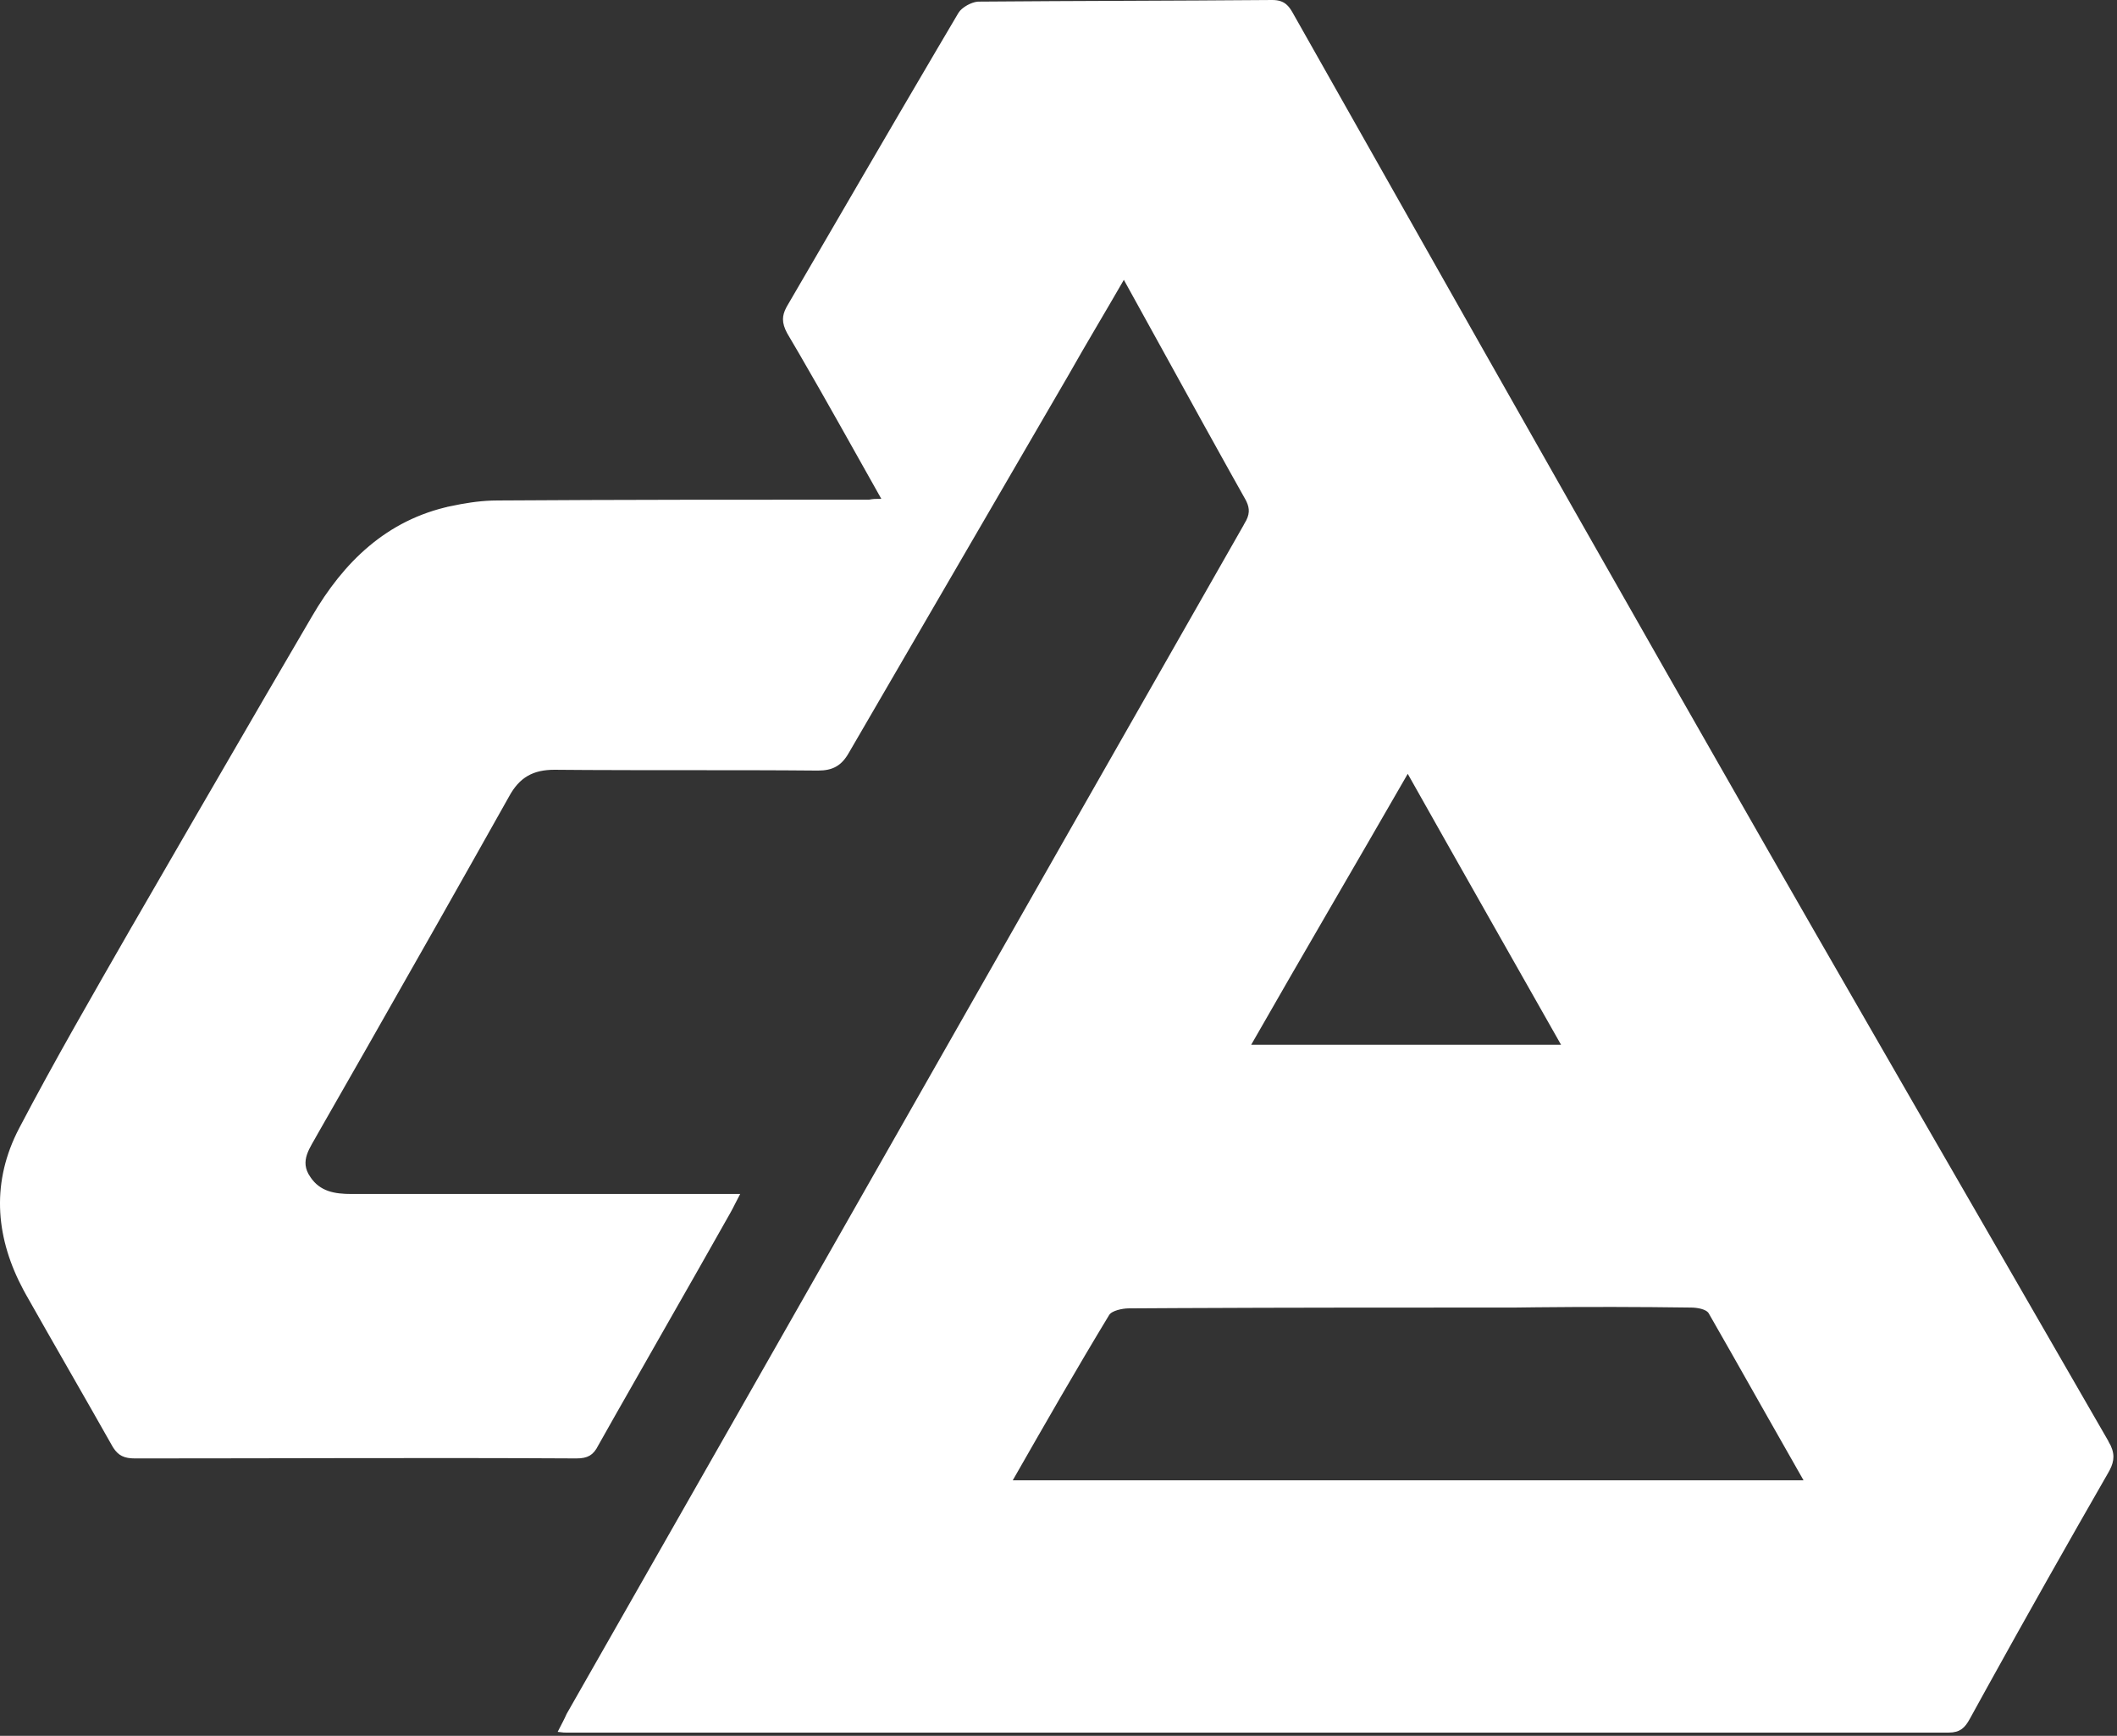 <?xml version="1.0" encoding="UTF-8"?> <svg xmlns="http://www.w3.org/2000/svg" width="261" height="214" viewBox="0 0 261 214" fill="none"><rect x="0" y="0" width="261" height="214" fill="#333333" stroke="none"/><path d="M156.857 0.25C157.611 0.25 158.075 0.436 158.421 0.729C158.69 0.956 158.901 1.257 159.117 1.627L159.338 2.02L159.34 2.023C174.565 28.973 189.79 55.924 205.149 82.874L211.74 94.424C227.641 122.324 243.741 150.027 259.74 177.825V177.824C260.128 178.503 260.308 179.059 260.308 179.6C260.308 180.073 260.17 180.558 259.876 181.127L259.74 181.376C254.665 190.214 249.666 199.053 244.743 207.959L242.638 211.779V211.78C242.343 212.32 242.065 212.706 241.711 212.96C241.364 213.209 240.919 213.35 240.257 213.35H69.757C69.614 213.35 69.422 213.349 69.136 213.31C69.476 212.648 69.816 212.025 70.079 211.414C84.027 186.967 97.952 162.495 111.875 138.023C125.8 113.549 139.725 89.074 153.675 64.624L153.674 64.623C153.983 64.106 154.179 63.618 154.207 63.101C154.232 62.645 154.125 62.188 153.887 61.694L153.776 61.48L153.775 61.477L151.904 58.136C147.548 50.326 143.24 42.431 138.776 34.379L138.562 33.991L138.341 34.375C136.047 38.365 133.74 42.177 131.541 46.074C127.041 53.824 122.516 61.599 117.991 69.374L104.441 92.675L104.439 92.678C104.004 93.451 103.533 93.962 102.971 94.283C102.408 94.605 101.73 94.749 100.857 94.749C95.457 94.699 90.056 94.7 84.644 94.7C80.585 94.7 76.519 94.7 72.441 94.679L68.359 94.65H68.357C67.029 94.65 65.907 94.88 64.945 95.434C63.983 95.987 63.205 96.85 62.539 98.078C56.69 108.502 50.783 118.926 44.863 129.309L38.94 139.676L38.937 139.683C38.712 140.106 38.465 140.508 38.222 140.941C37.984 141.366 37.759 141.805 37.607 142.259C37.3 143.183 37.301 144.165 38.049 145.237V145.238C39.323 147.15 41.242 147.45 43.357 147.45H90.84C90.676 147.759 90.531 148.043 90.397 148.313C90.302 148.502 90.212 148.682 90.121 148.857L89.84 149.376L89.839 149.377C87.139 154.176 84.415 158.951 81.69 163.727C79.647 167.308 77.603 170.889 75.569 174.481L73.539 178.077L73.533 178.088C73.245 178.664 72.948 179.018 72.58 179.234C72.21 179.452 71.737 179.549 71.058 179.549C52.957 179.449 34.755 179.55 16.657 179.55C16.023 179.55 15.544 179.476 15.145 179.276C14.799 179.104 14.492 178.826 14.198 178.377L14.073 178.174C12.323 175.074 10.549 171.975 8.774 168.876C7.887 167.326 6.999 165.776 6.115 164.227L3.475 159.577L3.131 158.953C-0.218 152.713 -0.827 146.246 2.258 139.854L2.579 139.216C6.976 130.821 11.672 122.726 16.373 114.524L16.374 114.525C21.924 104.925 27.474 95.325 33.065 85.726L38.673 76.126C42.551 69.463 47.801 64.325 55.609 62.645L55.608 62.644C57.264 62.295 58.912 62.026 60.621 61.964L61.357 61.95H61.358C76.657 61.85 91.857 61.85 107.157 61.85H107.182L107.206 61.845C107.679 61.75 107.956 61.75 108.657 61.75H109.085L108.875 61.377C105.376 55.167 102.105 49.258 98.728 43.454L97.272 40.973C96.936 40.347 96.782 39.841 96.782 39.362C96.782 38.944 96.9 38.523 97.155 38.038L97.273 37.826C103.399 27.325 109.523 16.75 115.715 6.231L118.372 1.728L118.374 1.724C118.541 1.431 118.92 1.109 119.378 0.856C119.777 0.636 120.197 0.49 120.523 0.457L120.657 0.45H120.659C126.708 0.4 132.733 0.375 138.758 0.35C144.782 0.325 150.807 0.3 156.857 0.25ZM208.461 160.95C202.159 160.863 195.78 160.851 189.459 160.917L186.754 160.95C172.843 160.95 158.931 160.95 145.086 161.017L139.155 161.05C138.73 161.05 138.182 161.129 137.698 161.272C137.456 161.345 137.222 161.436 137.024 161.546C136.88 161.627 136.742 161.725 136.637 161.845L136.543 161.971C132.541 168.574 128.64 175.376 124.641 182.376L124.427 182.75H222.788L222.574 182.376C219.577 177.131 216.687 171.988 213.785 166.878L210.874 161.775L210.872 161.771L210.782 161.647C210.683 161.532 210.557 161.438 210.422 161.362C210.241 161.26 210.03 161.181 209.811 161.121C209.374 161.002 208.877 160.95 208.46 160.95H208.461ZM173.341 95.275C166.843 106.571 160.439 117.477 154.04 128.676L153.826 129.05H192.886L192.675 128.677C186.275 117.376 180.075 106.477 173.775 95.277L173.56 94.894L173.341 95.275Z" fill="white" stroke="white" stroke-width="0.5"></path></svg> 